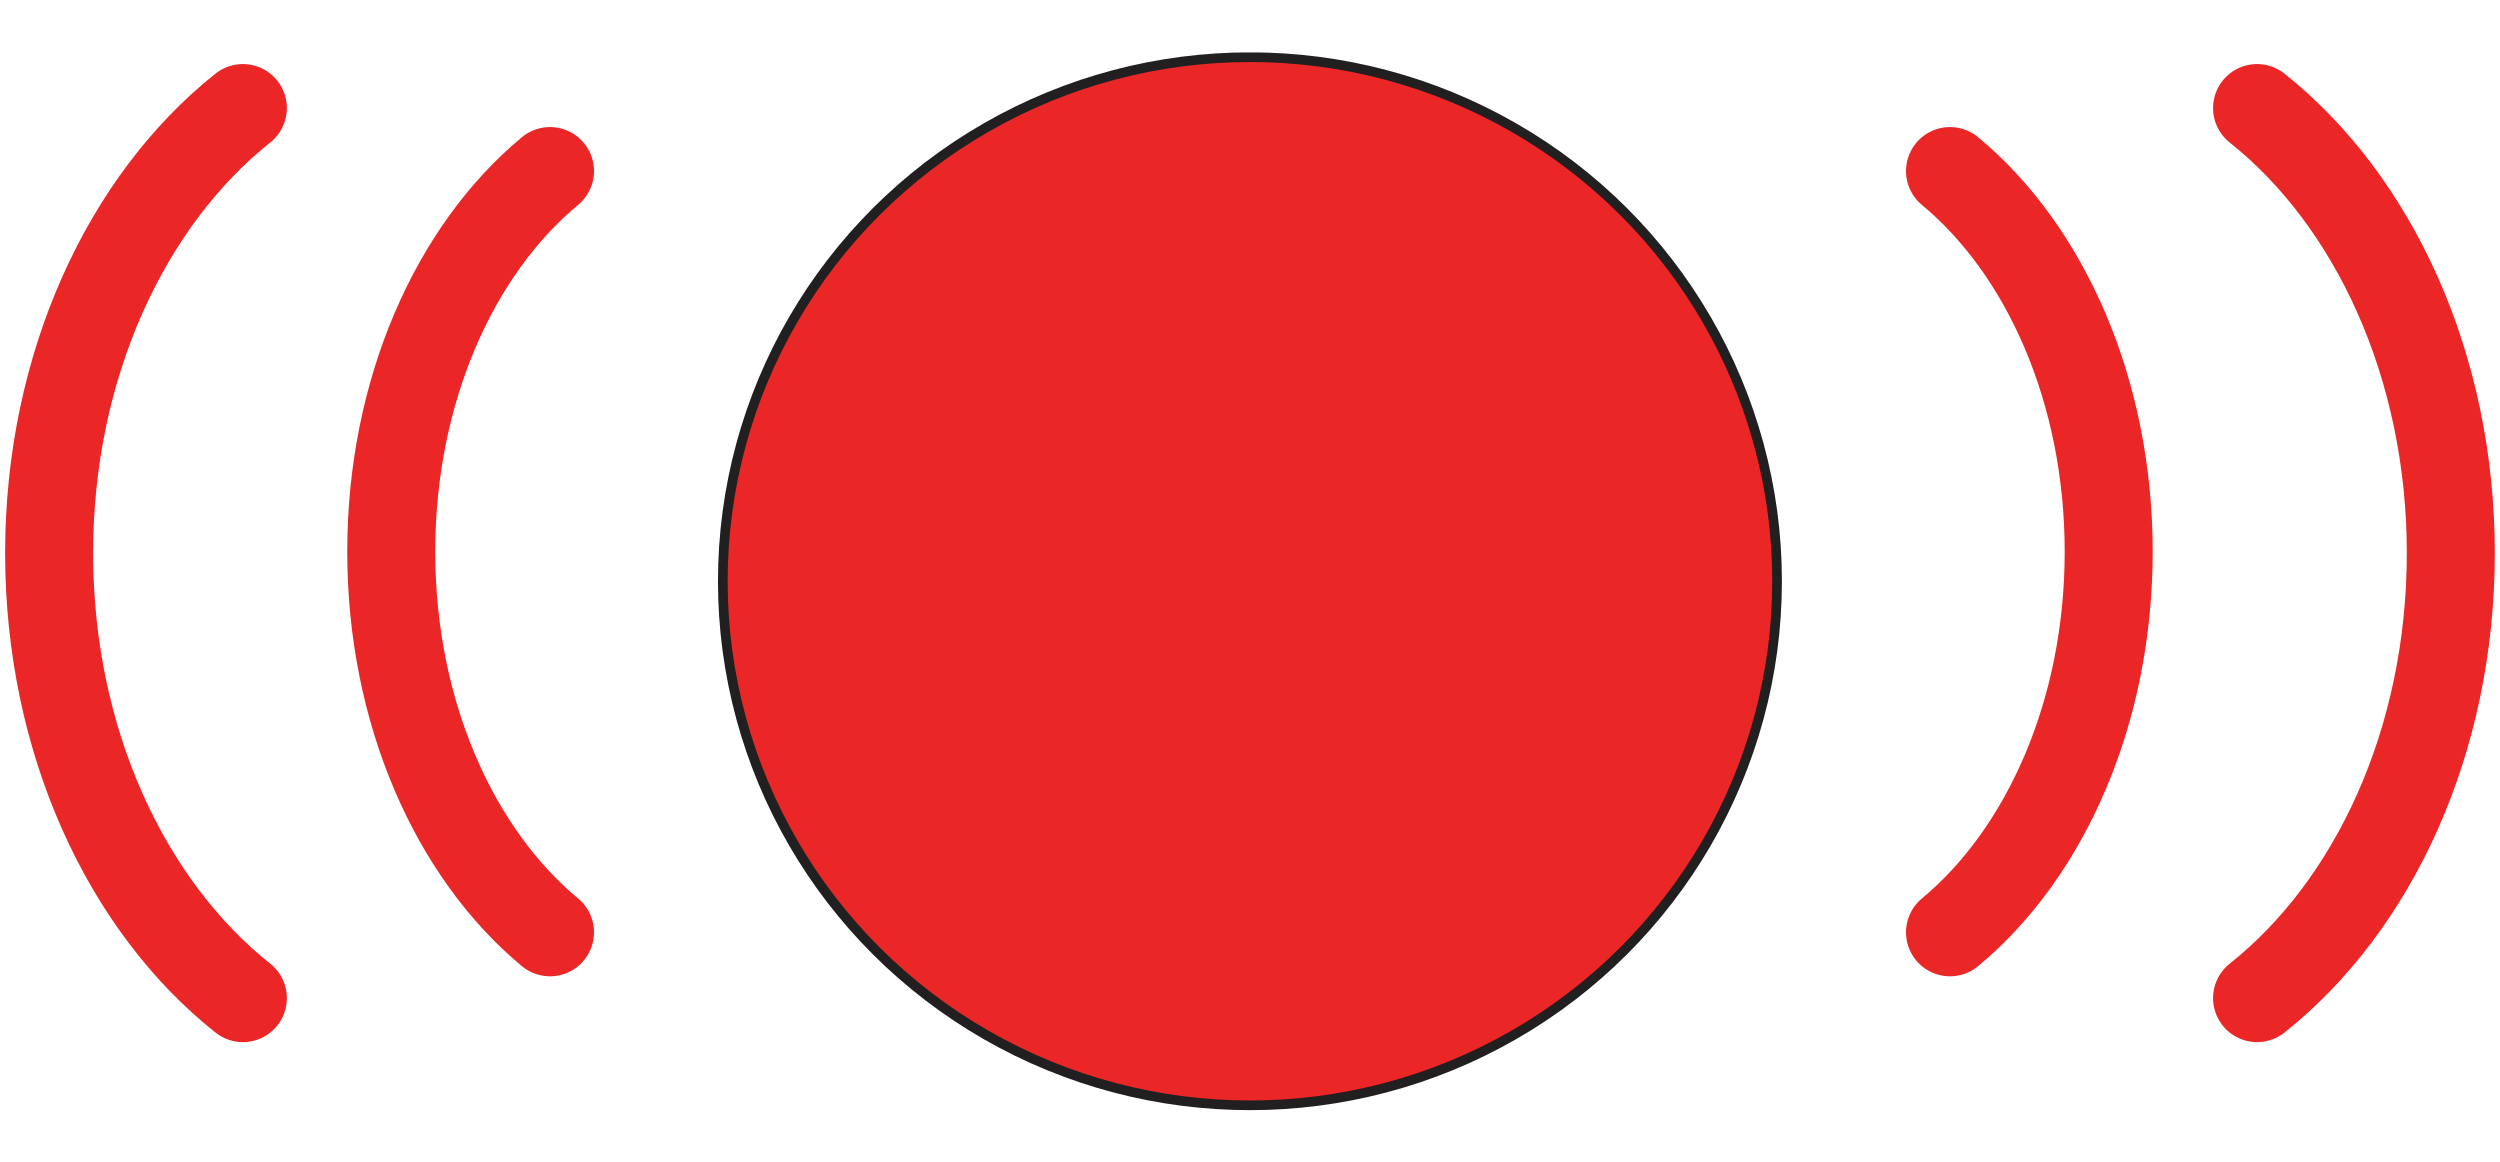 <svg xmlns="http://www.w3.org/2000/svg" xmlns:xlink="http://www.w3.org/1999/xlink" viewBox="0 0 400 186"><defs><style>.cls-1,.cls-4,.cls-5{fill:none;}.cls-2{clip-path:url(#clip-path);}.cls-3{fill:#eb2627;}.cls-4{stroke:#221f20;stroke-width:1.55px;}.cls-4,.cls-5{stroke-miterlimit:10;}.cls-5{stroke:#eb2627;stroke-linecap:round;stroke-width:14.08px;}</style><clipPath id="clip-path"><rect class="cls-1" x="0.79" y="8.39" width="398.43" height="169.23"/></clipPath></defs><g id="_8_Fast_Flashing_Red" data-name="8 Fast Flashing Red"><g class="cls-2"><path class="cls-3" d="M284.33,93c0,46.3-37.75,83.84-84.34,83.84S115.65,139.3,115.65,93,153.42,9.15,200,9.15,284.33,46.69,284.33,93"/><ellipse class="cls-4" cx="199.99" cy="93" rx="84.34" ry="83.85"/><path class="cls-5" d="M88,149.17C72.76,136.52,62.6,114,62.6,88.27S72.76,40,88,27.37M38.86,159.7c-18.62-14.79-31-41.12-31-71.2s12.42-56.43,31-71.21M312,149.17c15.24-12.65,25.39-35.17,25.39-60.9S327.24,40,312,27.37M361.13,159.7c18.63-14.79,31-41.12,31-71.2s-12.41-56.43-31-71.21"/></g></g></svg>